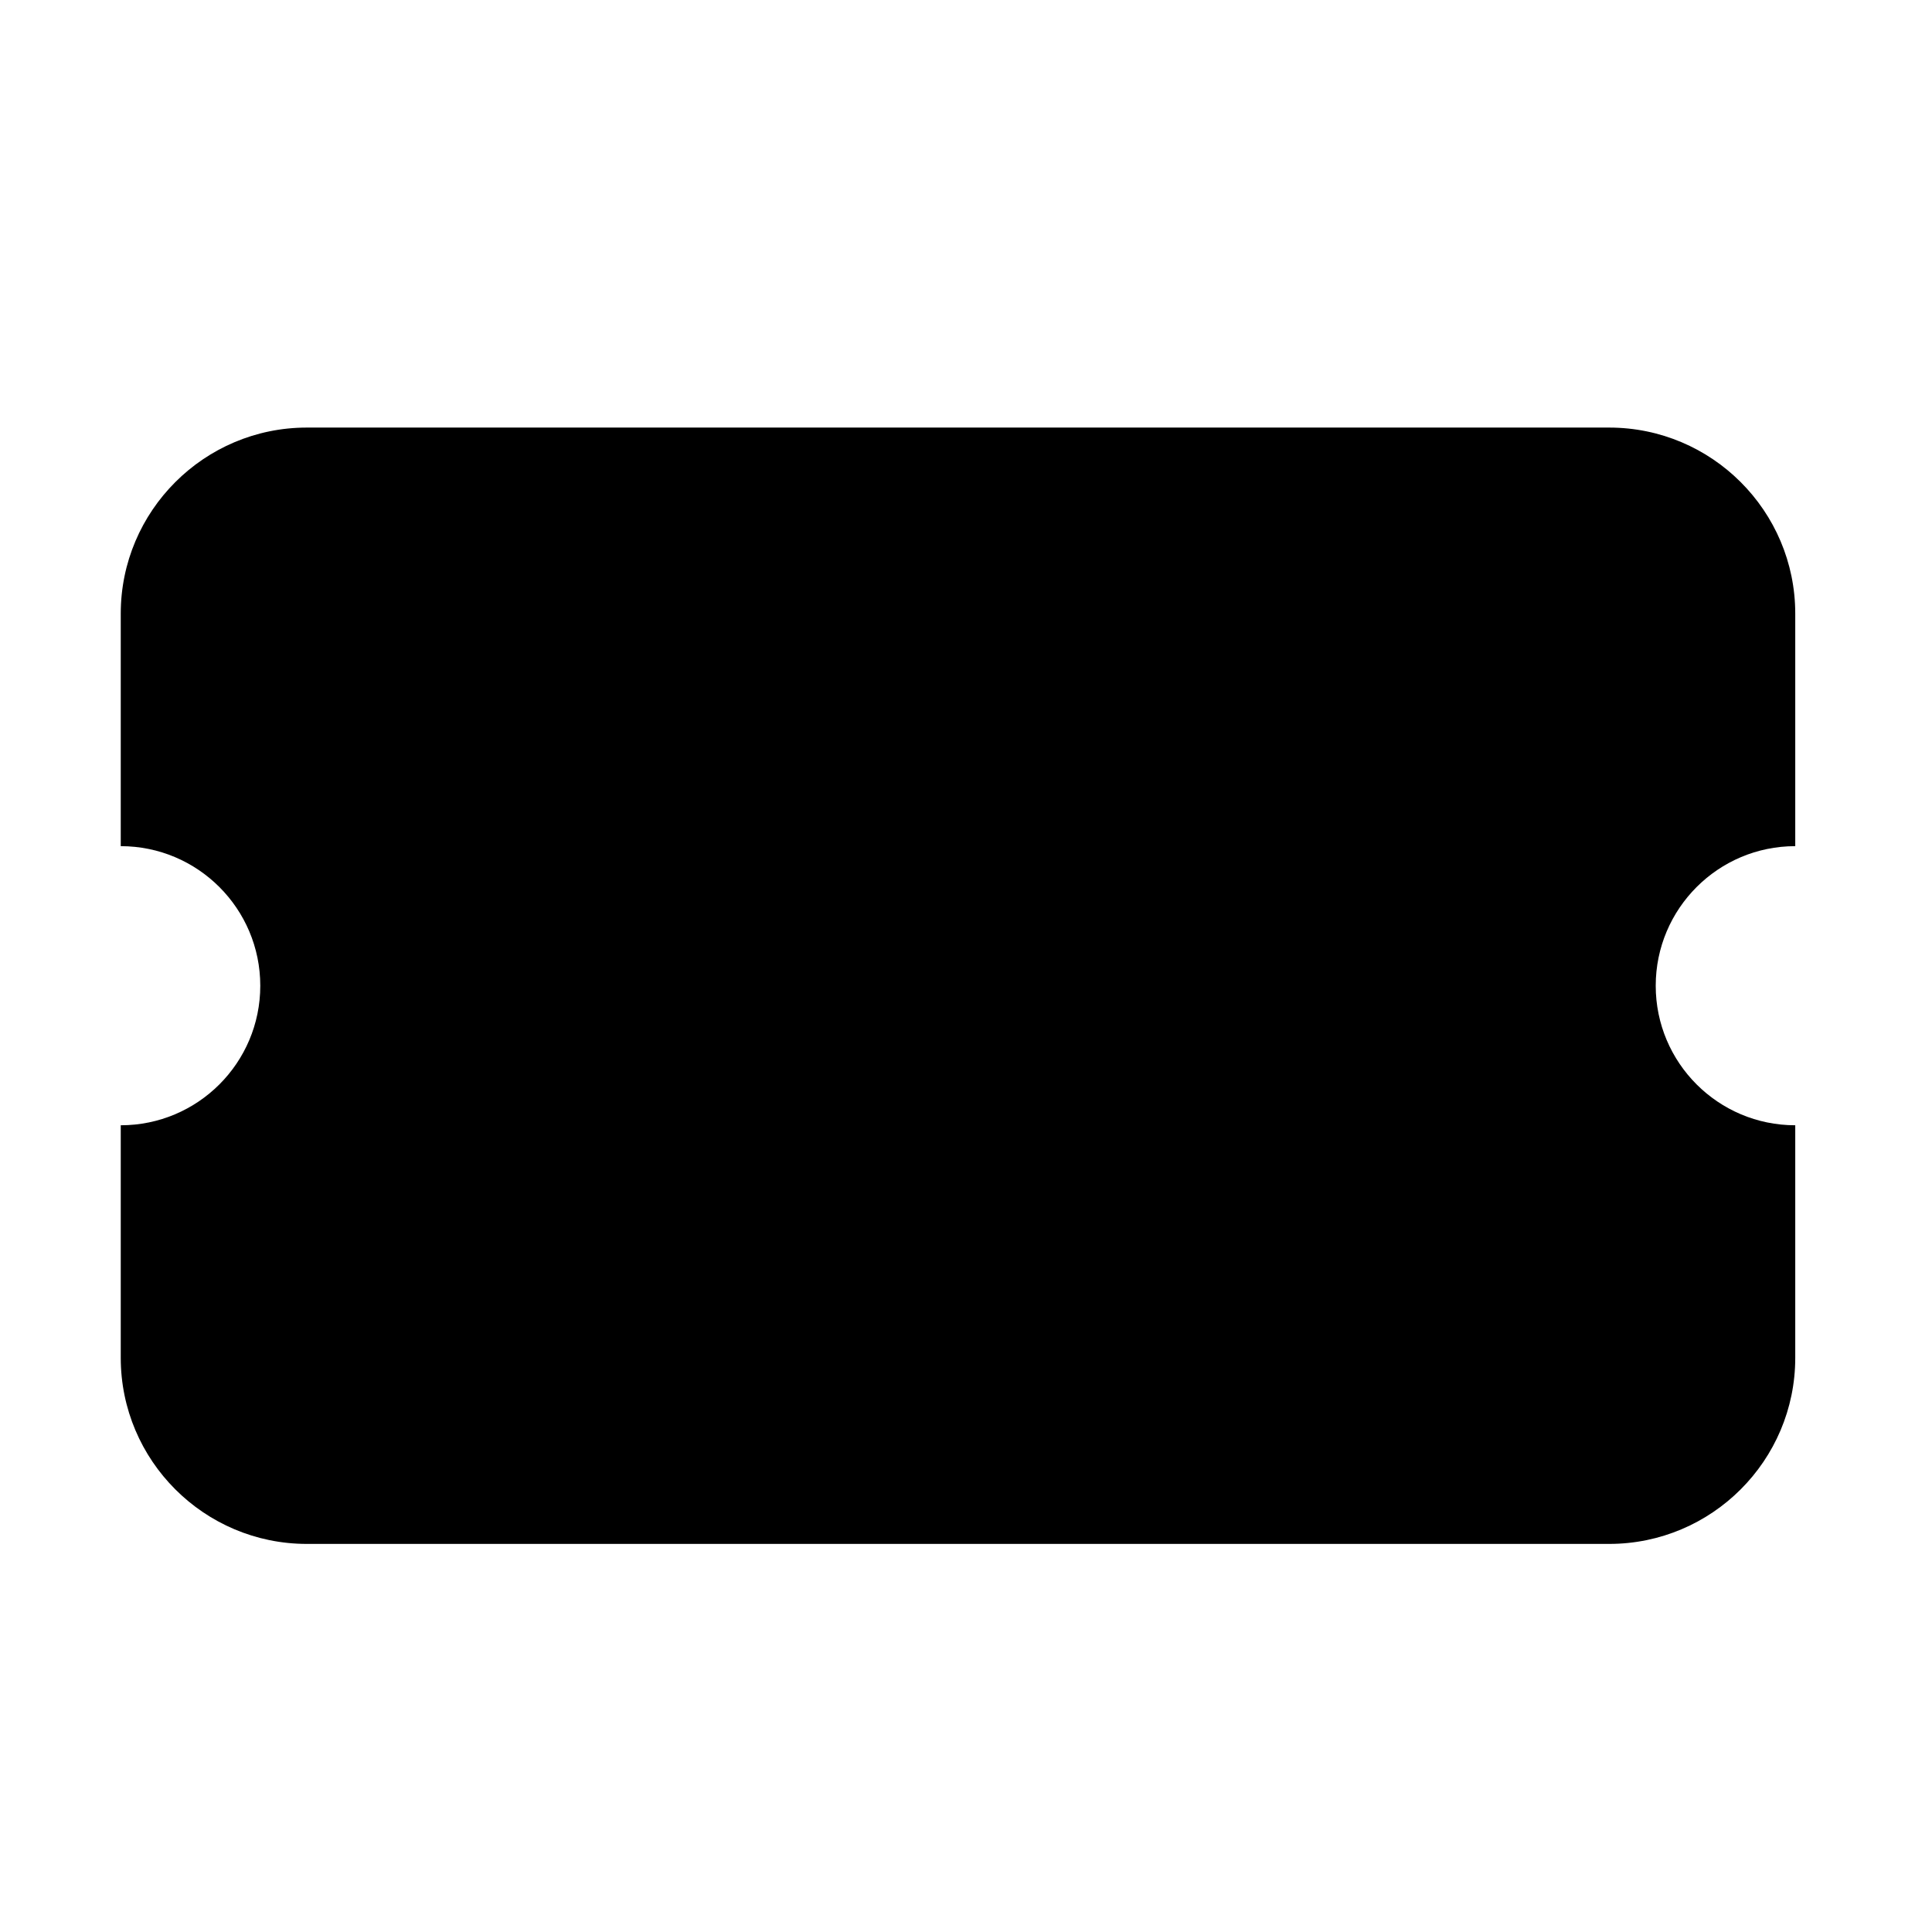 <svg width="32" height="32" viewBox="0 0 32 32" fill="currentColor">
<g clip-path="url(#clip0_5827_88989)">
<path d="M2 10.163C2 8.464 3.382 7.082 5.082 7.082H26.653C28.353 7.082 29.735 8.464 29.735 10.163V14.015C28.459 14.015 27.424 15.051 27.424 16.327C27.424 17.603 28.459 18.638 29.735 18.638V22.49C29.735 24.19 28.353 25.572 26.653 25.572H5.082C3.382 25.572 2 24.19 2 22.49V18.638C3.276 18.638 4.311 17.603 4.311 16.327C4.311 15.051 3.276 14.015 2 14.015V10.163Z"/>
</g>
<defs>
<clipPath id="clip0_5827_88989">
<rect width="27.735" height="24.653" transform="translate(2 4)"/>
</clipPath>
</defs>
</svg>
